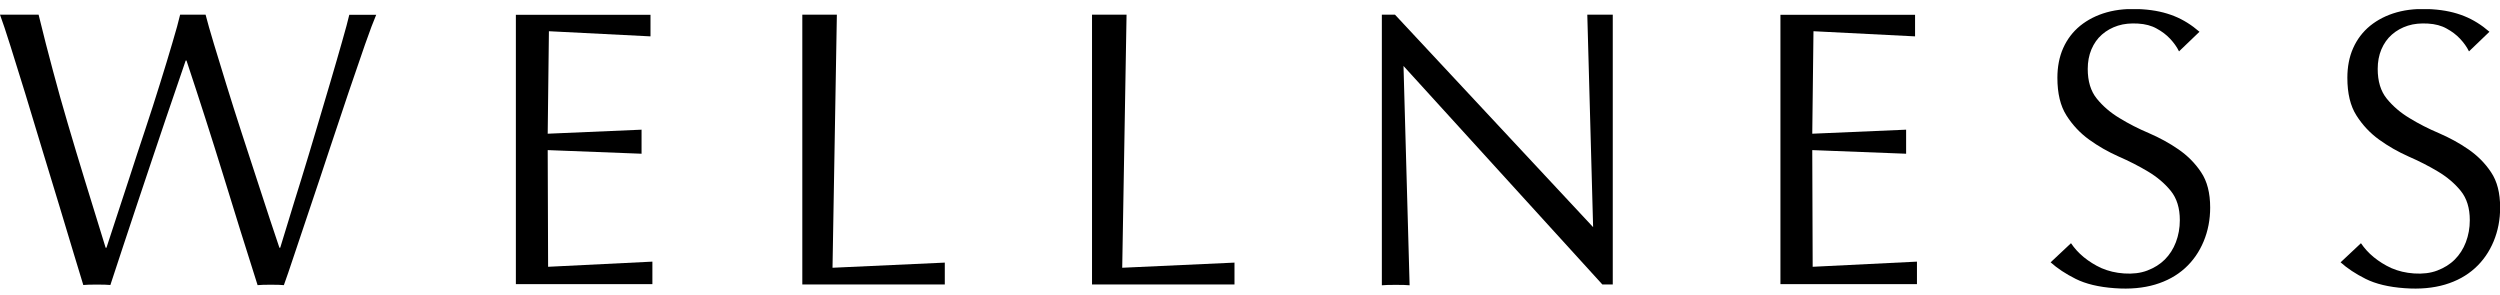 <svg width="161" height="19" viewBox="0 0 161 19" fill="none" xmlns="http://www.w3.org/2000/svg">
<g id="Layer_5" clip-path="url(#clip0_2140_141)">
<path id="Vector" d="M24.23 0.945C24.064 1.33 23.82 1.975 23.506 2.87C23.192 3.766 22.843 4.787 22.451 5.942C22.058 7.097 21.657 8.306 21.229 9.596C20.802 10.885 20.401 12.103 20.008 13.258C19.616 14.414 19.267 15.452 18.962 16.375C18.656 17.297 18.43 17.96 18.281 18.363C18.02 18.327 16.86 18.327 16.589 18.363C15.839 16.017 15.107 13.652 14.374 11.27C13.641 8.897 12.856 6.443 12.01 3.9H11.958C11.827 4.285 11.644 4.813 11.426 5.458C11.199 6.112 10.955 6.837 10.676 7.652C10.405 8.467 10.109 9.336 9.795 10.267C9.481 11.199 9.167 12.139 8.853 13.079C8.539 14.02 8.234 14.951 7.928 15.864C7.632 16.778 7.353 17.602 7.108 18.354C6.847 18.318 5.634 18.318 5.364 18.354C5.233 17.933 5.033 17.261 4.754 16.348C4.483 15.434 4.169 14.405 3.82 13.249C3.471 12.103 3.105 10.894 2.721 9.64C2.337 8.378 1.98 7.178 1.631 6.04C1.282 4.903 0.959 3.873 0.672 2.96C0.384 2.046 0.166 1.393 0 0.945H2.486C2.8 2.225 3.105 3.434 3.41 4.554C3.707 5.682 4.03 6.819 4.37 7.975C4.71 9.13 5.076 10.348 5.469 11.628C5.861 12.909 6.306 14.342 6.803 15.954H6.856C7.004 15.497 7.213 14.87 7.475 14.064C7.736 13.258 8.033 12.372 8.347 11.405C8.661 10.428 8.992 9.425 9.341 8.378C9.69 7.33 10.013 6.327 10.309 5.369C10.606 4.41 10.876 3.542 11.103 2.754C11.339 1.966 11.504 1.366 11.6 0.945H13.24C13.353 1.402 13.537 2.028 13.772 2.816C14.008 3.605 14.278 4.491 14.583 5.467C14.88 6.434 15.203 7.446 15.543 8.494C15.883 9.542 16.206 10.545 16.528 11.512C16.842 12.479 17.13 13.348 17.383 14.127C17.645 14.906 17.845 15.515 17.994 15.954H18.046C18.159 15.587 18.342 15.005 18.578 14.216C18.813 13.428 19.093 12.542 19.398 11.557C19.703 10.572 20.017 9.524 20.34 8.44C20.663 7.348 20.968 6.309 21.264 5.324C21.552 4.339 21.814 3.452 22.032 2.673C22.259 1.894 22.407 1.321 22.494 0.954H24.238L24.23 0.945Z" fill="black"/>
<path id="Vector_2" d="M33.222 18.318V0.954H41.892V2.342L35.35 2.011L35.272 8.611L41.316 8.351V9.9L35.272 9.667L35.298 17.181L42.014 16.849V18.3H33.222V18.318Z" fill="black"/>
<path id="Vector_3" d="M114.66 18.318V0.954H123.33V2.342L116.788 2.011L116.71 8.611L122.754 8.351V9.9L116.71 9.667L116.736 17.181L123.452 16.849V18.3H114.66V18.318Z" fill="black"/>
<path id="Vector_4" d="M90.386 4.249L90.779 18.372C90.517 18.336 89.27 18.336 88.991 18.372V0.945H89.837L102.597 14.628L102.222 0.945H103.862V18.318H103.19L90.386 4.249Z" fill="black"/>
<path id="Vector_5" d="M133.369 15.658C133.595 15.99 133.866 16.294 134.197 16.563C134.529 16.831 134.904 17.073 135.34 17.27C135.776 17.458 136.256 17.575 136.796 17.611C137.337 17.646 137.843 17.593 138.288 17.422C138.733 17.252 139.108 17.02 139.413 16.715C139.718 16.411 139.962 16.034 140.128 15.596C140.294 15.157 140.381 14.691 140.381 14.181C140.381 13.402 140.189 12.775 139.797 12.291C139.404 11.808 138.916 11.396 138.331 11.046C137.747 10.697 137.119 10.375 136.439 10.079C135.758 9.775 135.13 9.417 134.546 8.996C133.962 8.575 133.473 8.055 133.081 7.437C132.688 6.82 132.496 6.014 132.496 5.011C132.496 4.303 132.619 3.658 132.871 3.094C133.124 2.53 133.482 2.055 133.962 1.661C134.441 1.276 135.008 0.981 135.68 0.793C136.352 0.605 137.102 0.542 137.939 0.596C138.776 0.649 139.43 0.802 140.015 1.034C140.599 1.267 141.14 1.608 141.646 2.046L140.329 3.309C140.189 3.022 139.997 2.754 139.753 2.494C139.509 2.234 139.221 2.02 138.89 1.84C138.558 1.652 138.157 1.545 137.686 1.518C137.215 1.491 136.788 1.527 136.395 1.652C136.003 1.778 135.662 1.966 135.366 2.225C135.069 2.485 134.851 2.799 134.686 3.184C134.529 3.56 134.45 3.981 134.45 4.437C134.45 5.234 134.642 5.87 135.035 6.354C135.427 6.837 135.915 7.258 136.5 7.608C137.084 7.966 137.712 8.288 138.392 8.575C139.073 8.87 139.701 9.211 140.285 9.614C140.87 10.017 141.358 10.5 141.75 11.091C142.143 11.673 142.335 12.434 142.335 13.366C142.335 14.145 142.195 14.87 141.916 15.542C141.637 16.214 141.236 16.796 140.713 17.27C140.189 17.745 139.544 18.103 138.785 18.327C138.026 18.551 137.163 18.631 136.195 18.56C135.157 18.488 134.319 18.282 133.674 17.96C133.028 17.637 132.488 17.279 132.06 16.894L133.377 15.658H133.369Z" fill="black"/>
<path id="Vector_6" d="M60.845 16.912V18.318H51.669V0.945H53.894L53.614 17.243L60.845 16.912Z" fill="black"/>
<path id="Vector_7" d="M79.501 16.912V18.318H70.326V0.945H72.55L72.271 17.243L79.501 16.912Z" fill="black"/>
<path id="Vector_8" d="M152.042 15.658C152.269 15.99 152.54 16.294 152.871 16.563C153.202 16.831 153.578 17.073 154.014 17.27C154.45 17.458 154.929 17.575 155.47 17.611C156.011 17.646 156.517 17.593 156.962 17.422C157.406 17.252 157.782 17.02 158.087 16.715C158.392 16.411 158.636 16.034 158.802 15.596C158.968 15.157 159.055 14.691 159.055 14.181C159.055 13.402 158.863 12.775 158.471 12.291C158.078 11.808 157.59 11.396 157.005 11.046C156.421 10.697 155.793 10.375 155.113 10.079C154.432 9.775 153.804 9.417 153.22 8.996C152.636 8.575 152.147 8.055 151.755 7.437C151.362 6.82 151.17 6.014 151.17 5.011C151.17 4.303 151.292 3.658 151.545 3.094C151.798 2.53 152.156 2.055 152.636 1.661C153.115 1.276 153.682 0.981 154.354 0.793C155.025 0.605 155.775 0.542 156.613 0.596C157.45 0.649 158.104 0.802 158.689 1.034C159.273 1.267 159.814 1.608 160.32 2.046L159.003 3.309C158.863 3.022 158.671 2.754 158.427 2.494C158.183 2.234 157.895 2.02 157.563 1.84C157.232 1.652 156.831 1.545 156.36 1.518C155.889 1.491 155.461 1.527 155.069 1.652C154.676 1.778 154.336 1.966 154.04 2.225C153.743 2.485 153.525 2.799 153.359 3.184C153.202 3.56 153.124 3.981 153.124 4.437C153.124 5.234 153.316 5.87 153.708 6.354C154.101 6.837 154.589 7.258 155.174 7.608C155.758 7.966 156.386 8.288 157.066 8.575C157.747 8.87 158.375 9.211 158.959 9.614C159.543 10.017 160.032 10.5 160.424 11.091C160.817 11.673 161.009 12.434 161.009 13.366C161.009 14.145 160.869 14.87 160.59 15.542C160.311 16.214 159.91 16.796 159.386 17.27C158.863 17.745 158.218 18.103 157.459 18.327C156.7 18.551 155.837 18.631 154.868 18.56C153.83 18.488 152.993 18.282 152.348 17.96C151.702 17.637 151.162 17.279 150.734 16.894L152.051 15.658H152.042Z" fill="black"/>
</g>
<defs>
<clipPath id="clip0_2140_141">
<rect width="161" height="18" fill="white" transform="translate(0 0.587)"/>
</clipPath>
</defs>
</svg>

